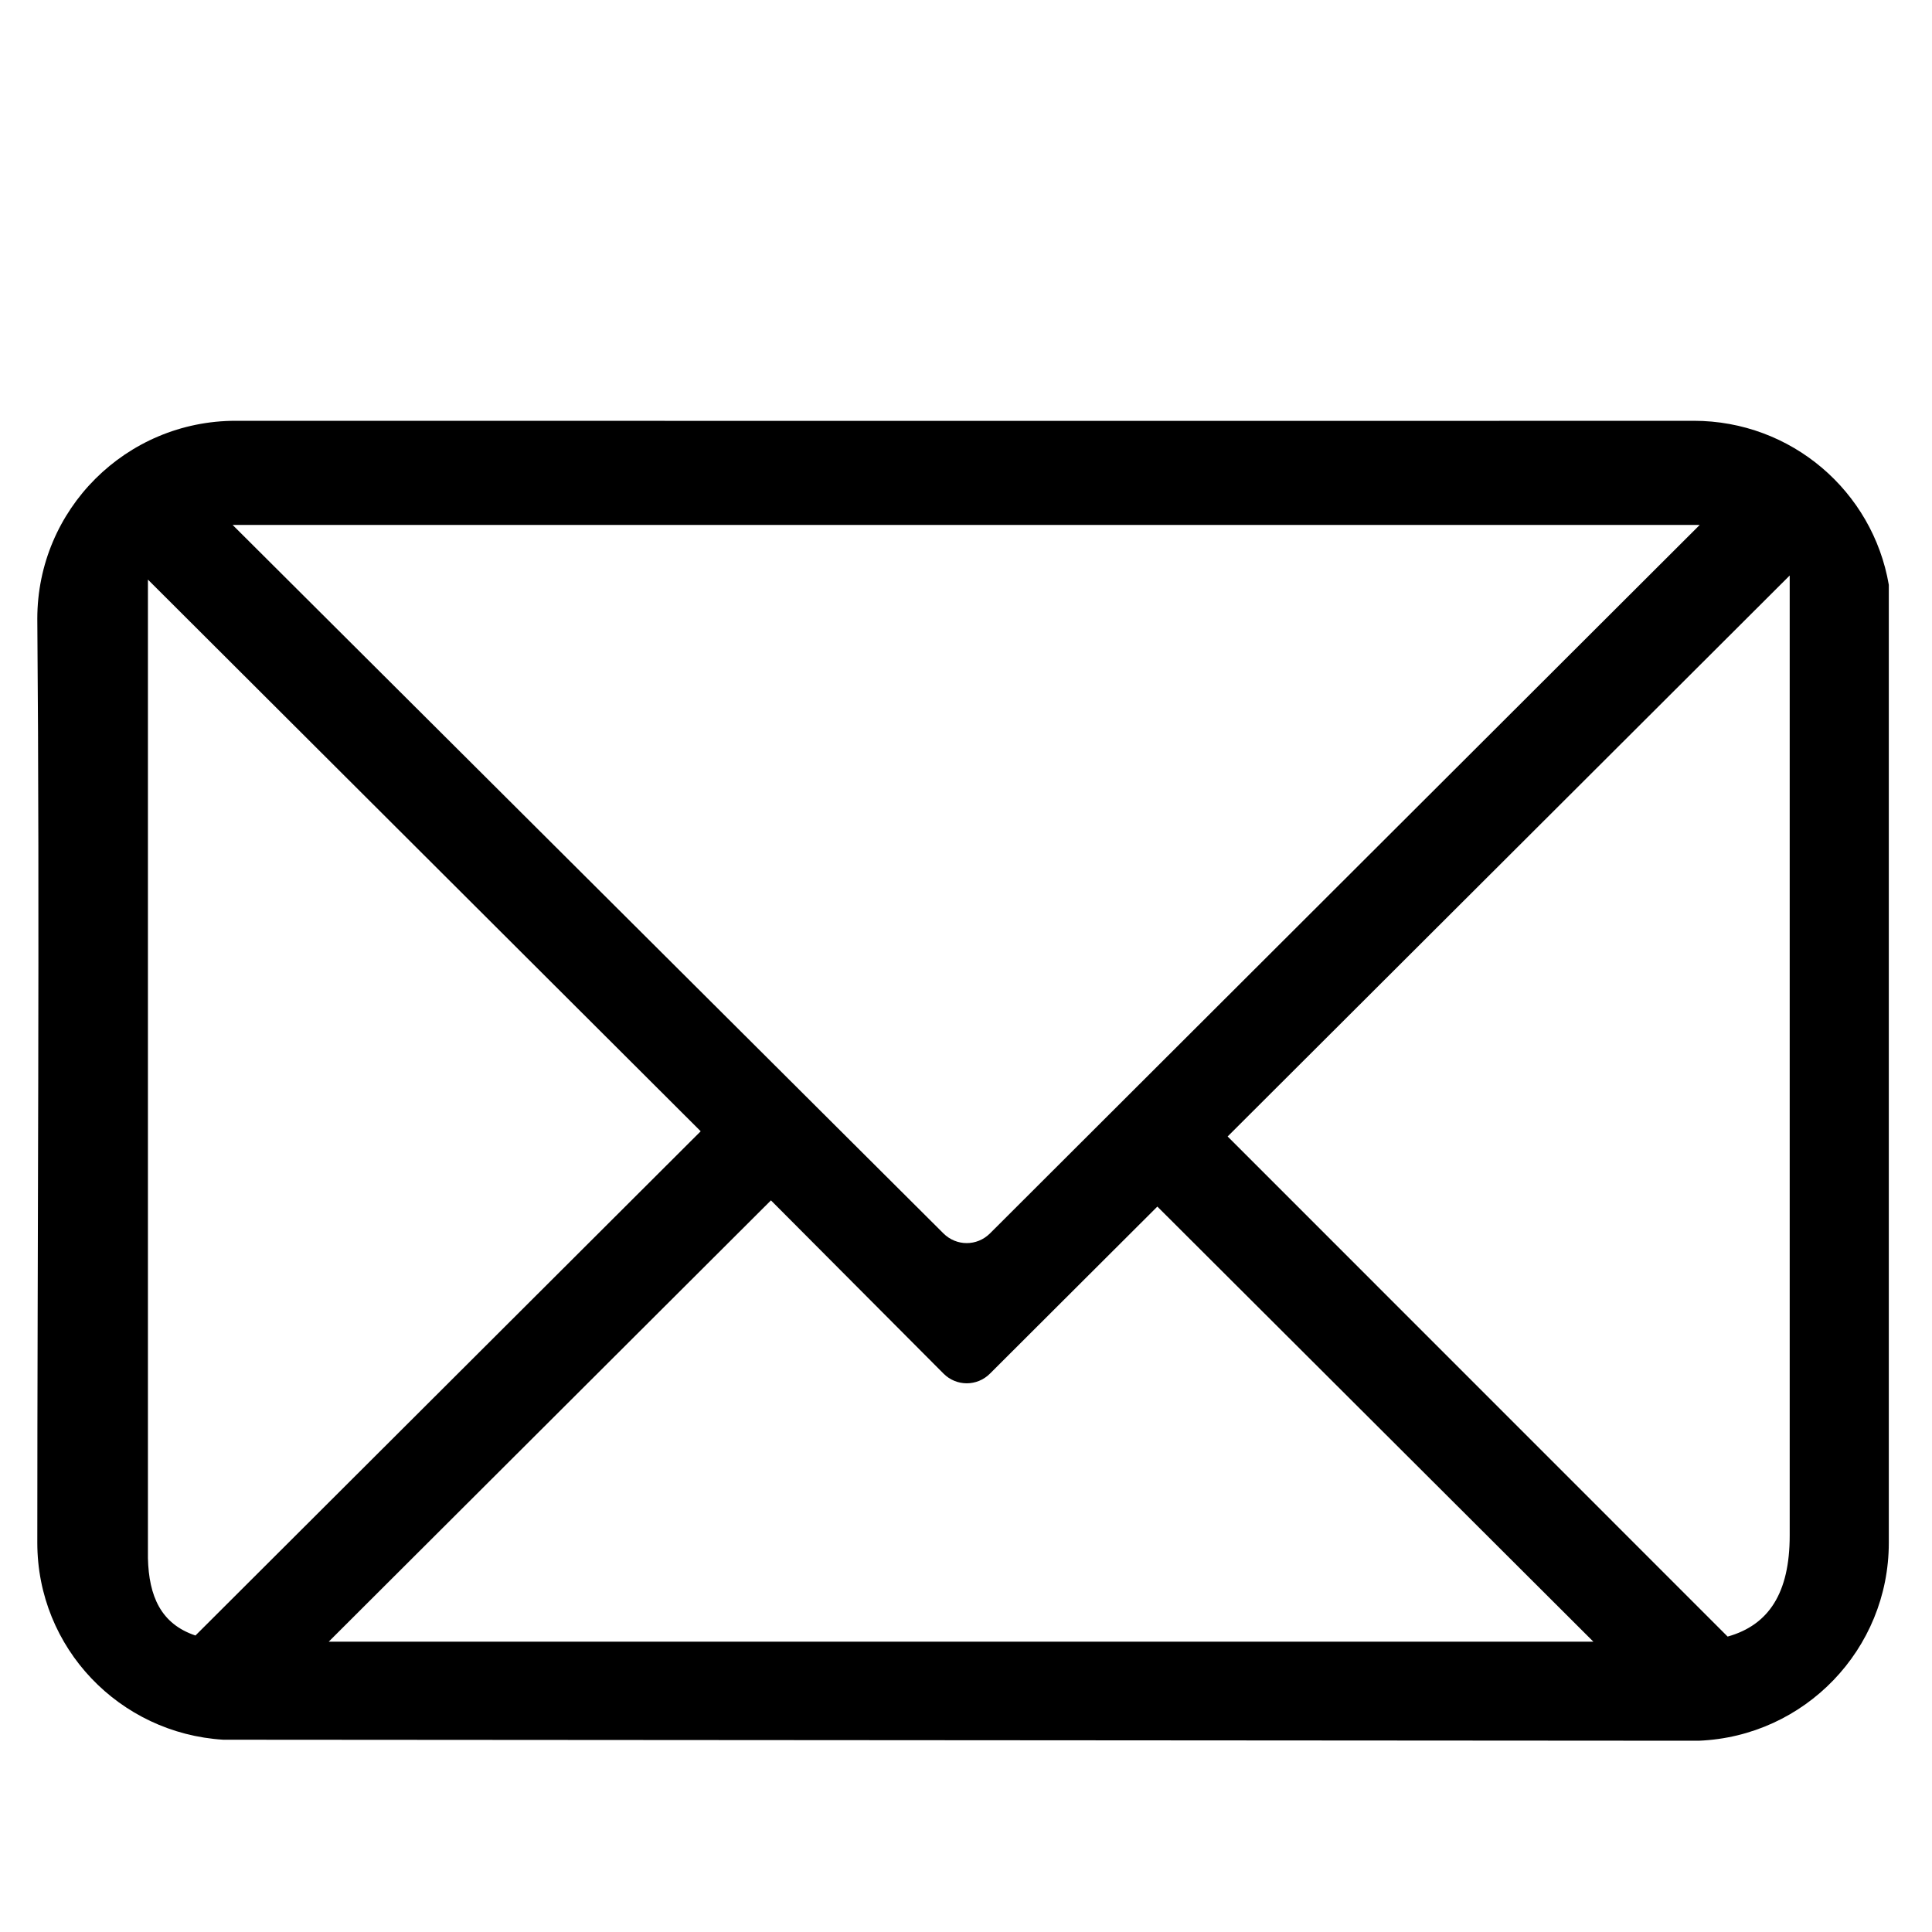 <svg xmlns="http://www.w3.org/2000/svg" xmlns:xlink="http://www.w3.org/1999/xlink" width="120" viewBox="0 0 90 90" height="120" preserveAspectRatio="xMidYMid meet"><defs><clipPath id="487d3215a9"><path d="M 1.738 19.598 L 87.988 19.598 L 87.988 81.098 L 1.738 81.098 Z M 1.738 19.598 " clip-rule="nonzero"></path></clipPath></defs><g clip-path="url(#487d3215a9)"><path fill="#000000" d="M 10.98 19.602 C 5.875 19.602 1.738 23.727 1.738 28.824 C 1.855 42.812 1.738 57.613 1.738 71.867 C 1.738 76.773 5.566 80.746 10.402 81.043 L 79.133 81.09 C 84.062 80.891 87.988 76.84 87.988 71.867 L 87.988 27.242 C 87.242 22.895 83.461 19.602 78.895 19.602 C 56.27 19.613 33.613 19.602 10.98 19.602 Z M 10.836 24.453 L 79.18 24.453 L 46.117 57.457 C 45.512 58.059 44.555 58.059 43.949 57.457 Z M 83.371 26.809 L 83.371 71.531 C 83.371 74.195 82.406 75.699 80.48 76.238 L 57.188 52.941 Z M 6.891 27 L 32.641 52.699 L 9.105 76.188 C 7.492 75.648 6.934 74.352 6.891 72.586 Z M 35.914 55.918 L 43.953 63.988 C 44.555 64.59 45.516 64.59 46.117 63.988 L 53.914 56.207 L 74.227 76.477 L 15.312 76.477 Z M 35.914 55.918 " fill-opacity="1" fill-rule="nonzero"></path></g></svg>